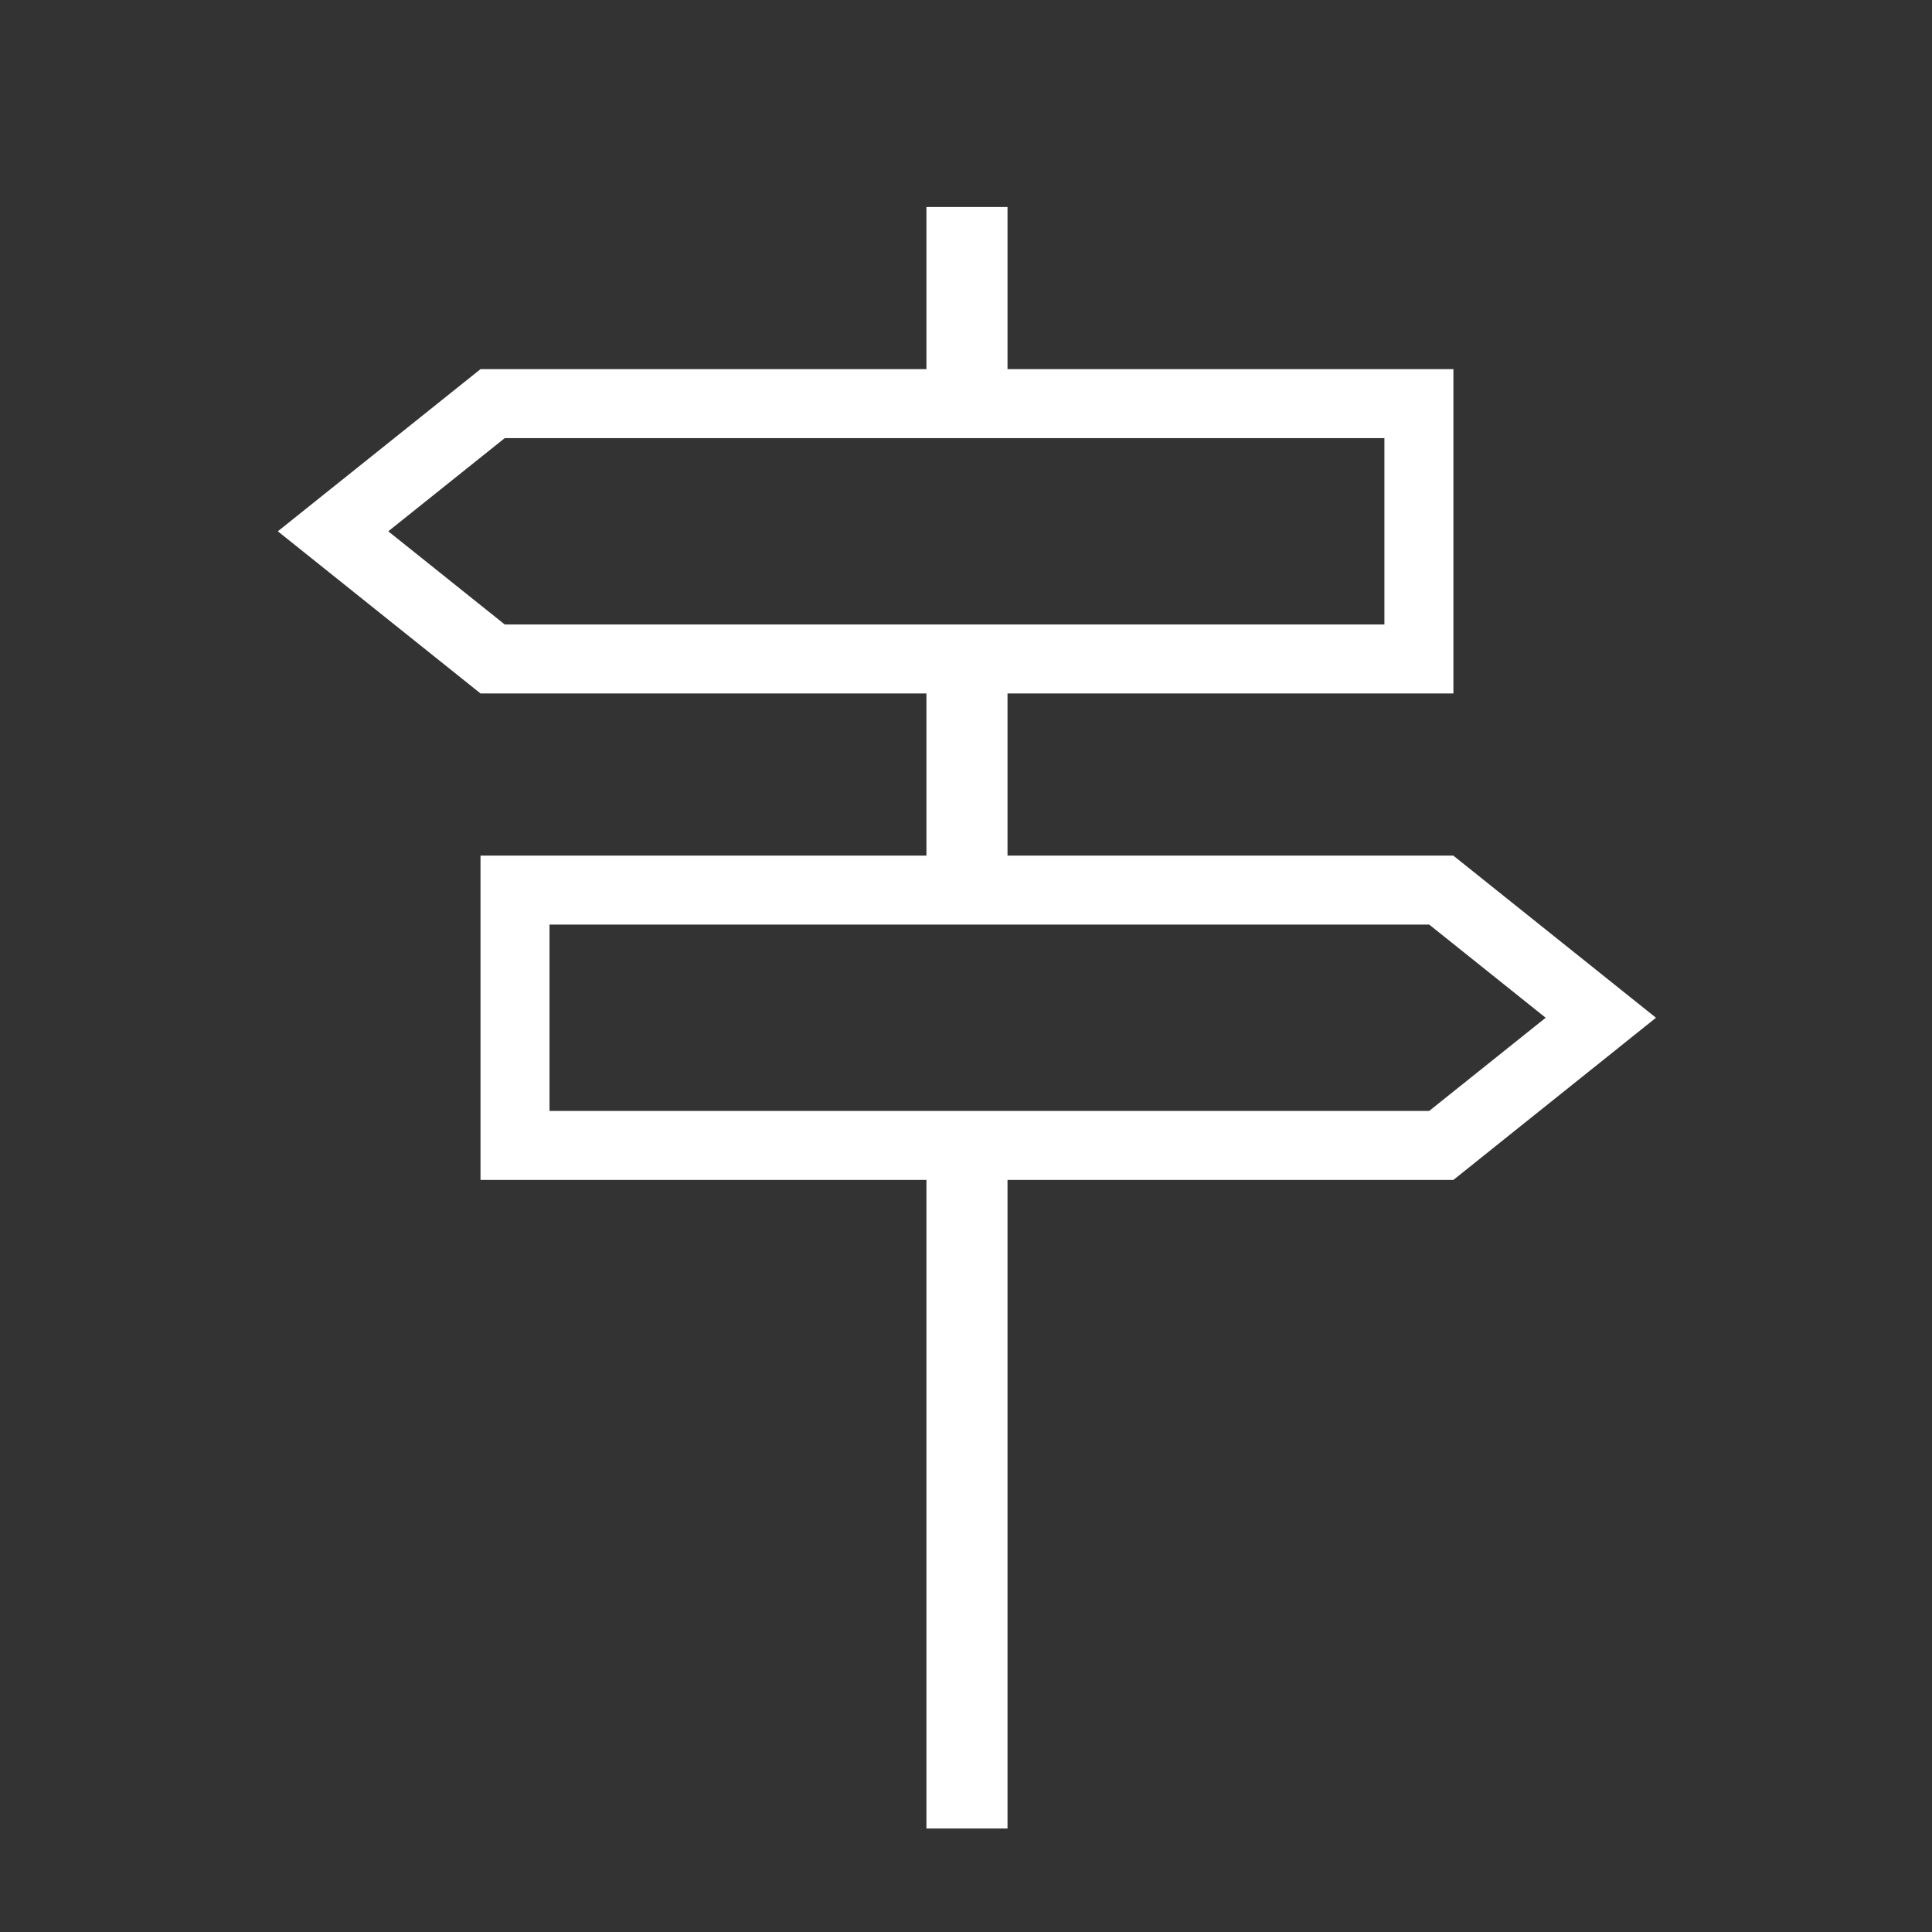 <svg id="Ebene_1" data-name="Ebene 1" xmlns="http://www.w3.org/2000/svg" viewBox="0 0 504 504"><rect x="0" y="0" width="504" height="504" fill="#333333" stroke="none"/><defs><style>.cls-1{fill:#fff;}</style></defs><path class="cls-1" d="M372.84,241.2l30.38,24.3-30.38,24.3H143.35V241.2H372.84m6.31-18H125.35v84.6h253.8L432,265.5l-52.88-42.3Z"/><path class="cls-1" d="M361.15,114.3v48.6H131.67l-30.38-24.3,30.38-24.3H361.15m18-18H125.35L72.48,138.6l52.87,42.3h253.8V96.3Z"/><polygon class="cls-1" points="262.83 170.32 241.68 170.32 241.68 233.78 262.83 233.78 262.83 170.32 262.83 170.32"/><polygon class="cls-1" points="262.83 297.23 241.68 297.23 241.68 477 262.83 477 262.83 297.23 262.83 297.23"/><polygon class="cls-1" points="262.83 54 241.68 54 241.68 106.88 262.83 106.88 262.83 54 262.83 54"/></svg>